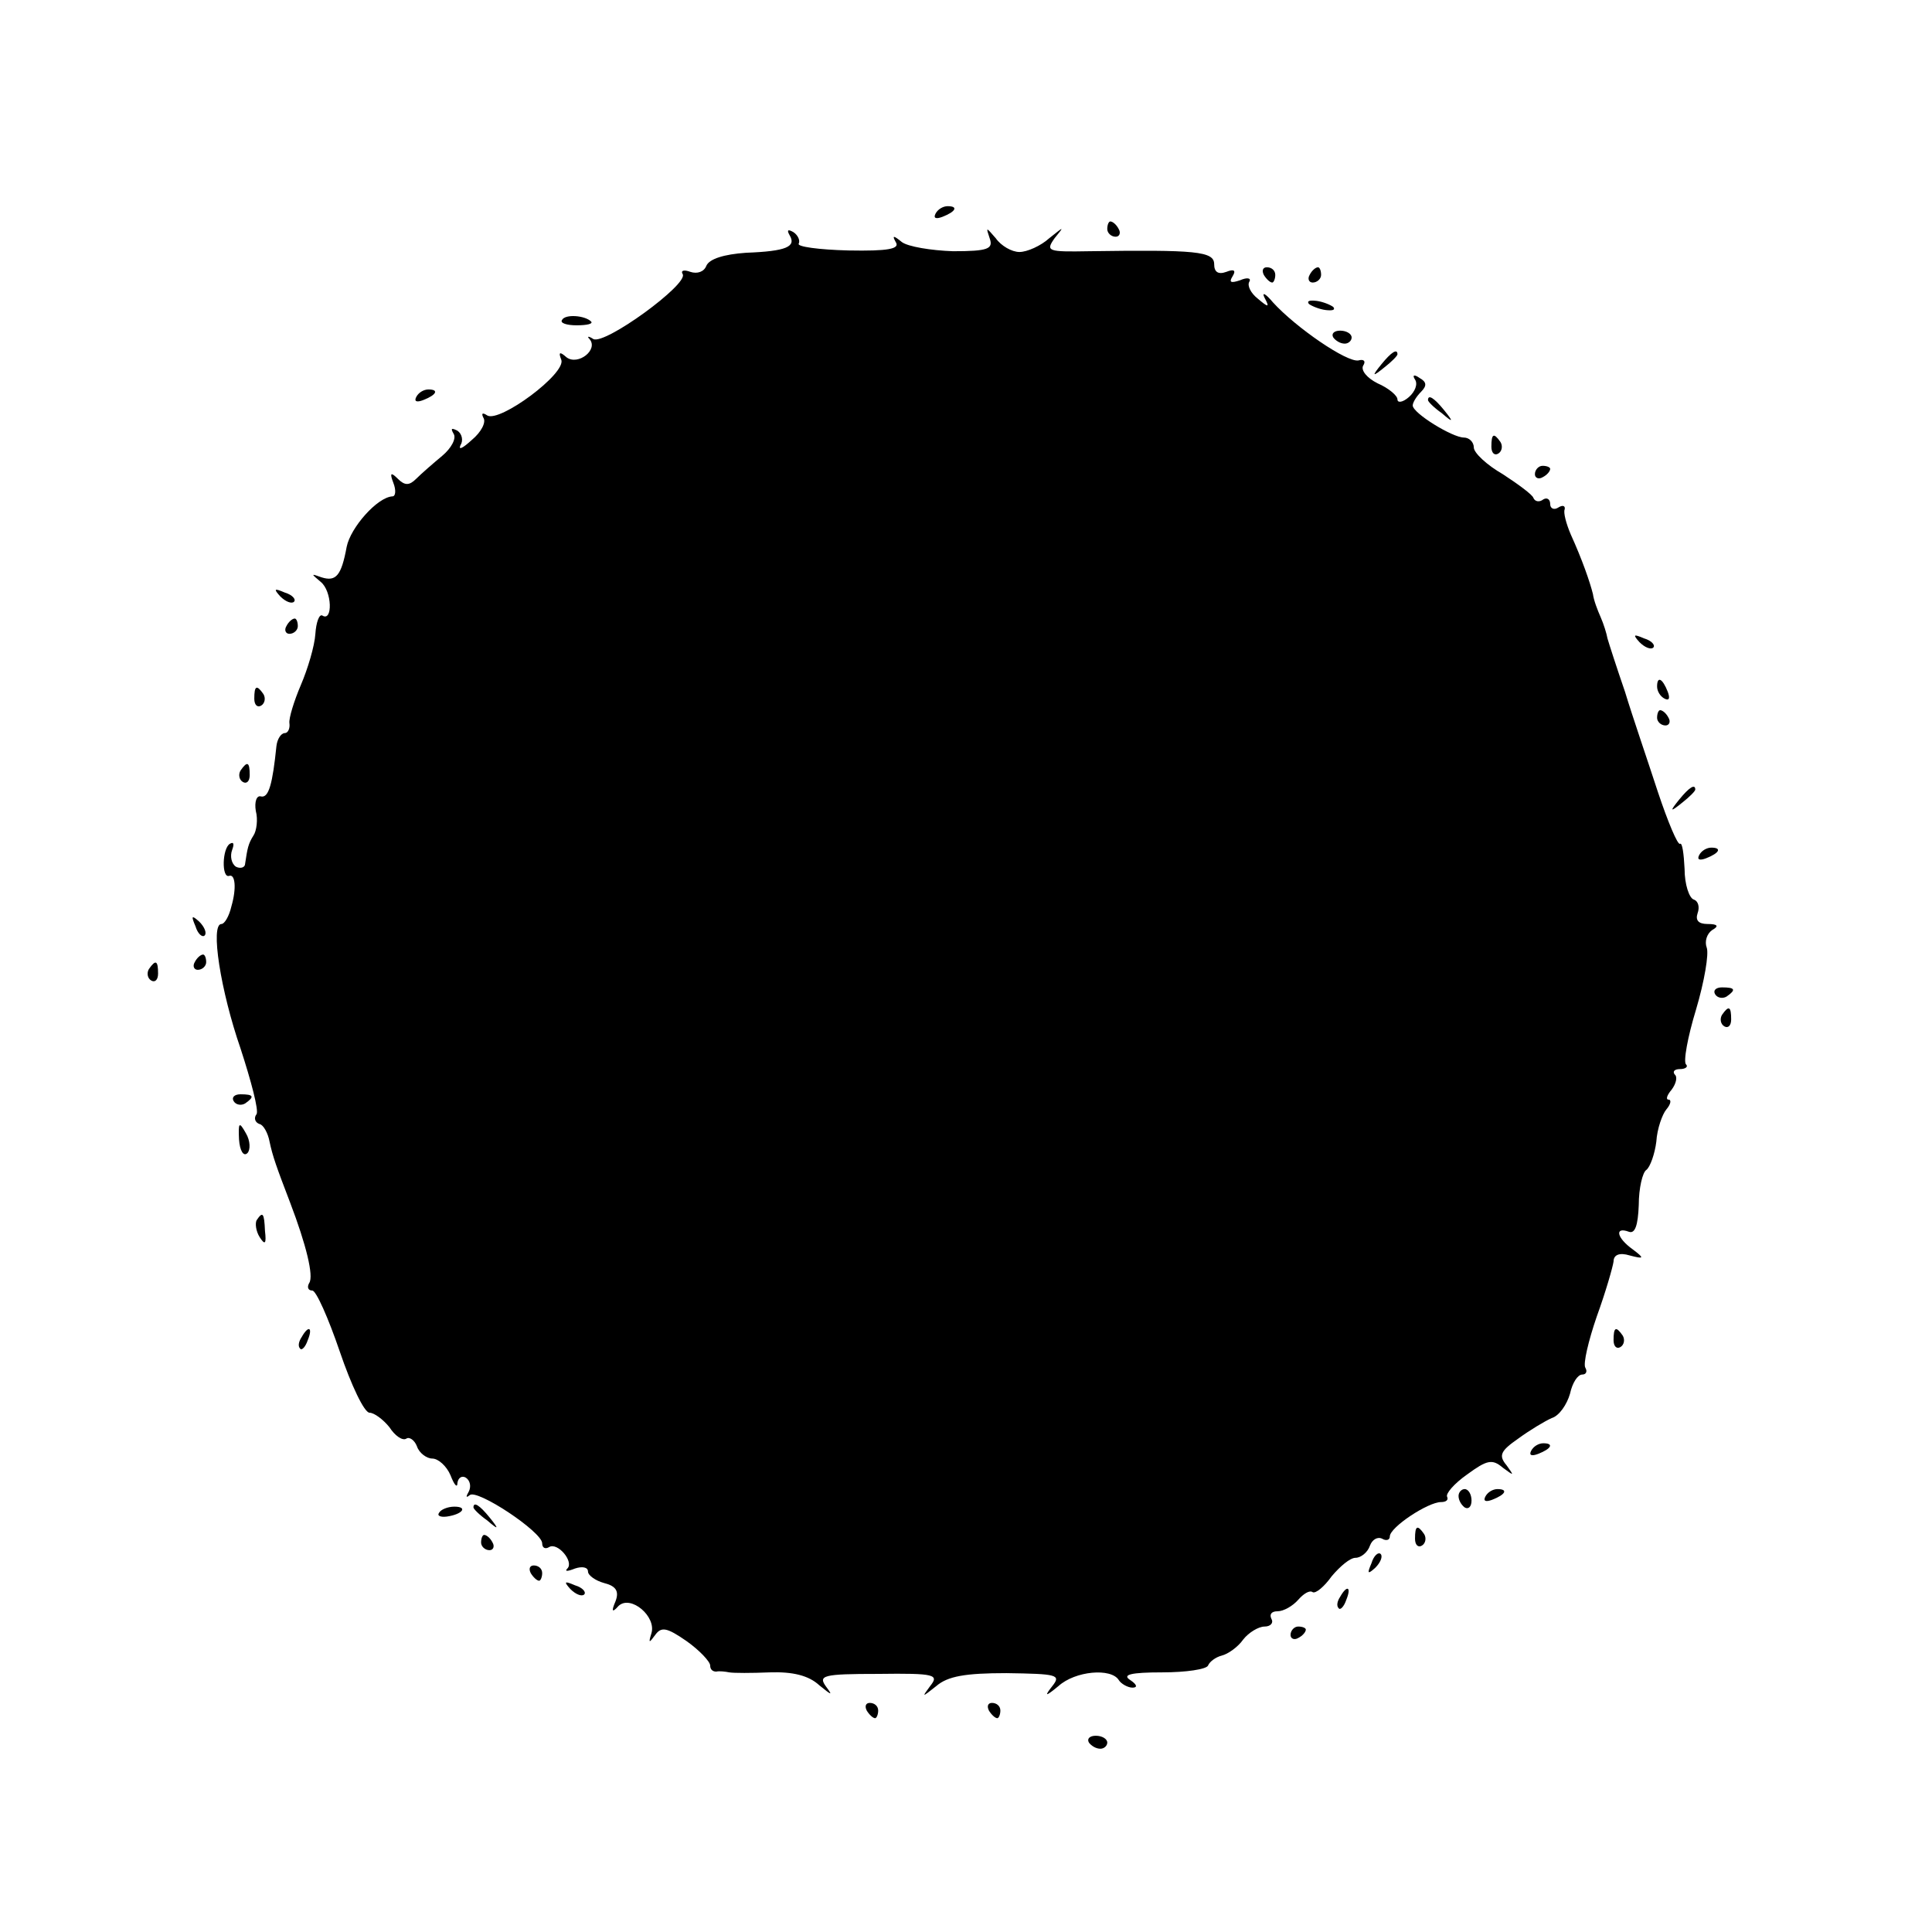 <?xml version="1.0" standalone="no"?>
<!DOCTYPE svg PUBLIC "-//W3C//DTD SVG 20010904//EN"
 "http://www.w3.org/TR/2001/REC-SVG-20010904/DTD/svg10.dtd">
<svg version="1.0" xmlns="http://www.w3.org/2000/svg"
 width="253pt" height="253pt" viewBox="0 0 253 253"
 preserveAspectRatio="xMidYMid meet">
<g transform="translate(0,253) scale(0.1,-0.1)"
fill="#000000" stroke="none">
<path d="M1225 2250 c-3 -6 1 -7 9 -4 18 7 21 14 7 14 -6 0 -13 -4 -16 -10z"/>
<path d="M1450 2230 c0 -5 5 -10 11 -10 5 0 7 5 4 10 -3 6 -8 10 -11 10 -2 0
-4 -4 -4 -10z"/>
<path d="M1034 2222 c9 -15 -4 -21 -57 -23 -29 -2 -48 -8 -52 -17 -3 -8 -12
-11 -21 -8 -8 3 -13 2 -10 -3 8 -13 -102 -93 -117 -85 -6 4 -9 4 -5 0 12 -14
-15 -35 -30 -24 -9 8 -11 7 -7 -3 7 -18 -81 -83 -97 -73 -6 4 -8 3 -5 -3 4 -6
-3 -19 -15 -29 -12 -11 -18 -14 -15 -7 4 6 2 15 -4 19 -8 4 -9 3 -5 -4 4 -6
-3 -19 -15 -29 -12 -10 -27 -23 -34 -30 -9 -9 -15 -9 -24 0 -9 9 -11 8 -6 -5
4 -10 3 -18 -1 -18 -20 -1 -55 -41 -60 -66 -7 -38 -14 -46 -33 -40 -14 5 -14
5 -1 -6 15 -12 16 -53 2 -44 -4 2 -8 -9 -9 -24 -1 -16 -10 -46 -19 -67 -9 -21
-16 -44 -15 -50 1 -7 -2 -13 -6 -13 -5 0 -10 -8 -11 -17 -5 -49 -10 -68 -20
-66 -6 2 -9 -7 -7 -19 3 -11 1 -26 -3 -32 -7 -11 -8 -17 -11 -37 0 -5 -6 -7
-12 -4 -6 4 -8 14 -5 22 3 8 2 11 -3 8 -10 -6 -11 -45 -1 -42 8 3 10 -16 3
-40 -3 -13 -9 -23 -13 -23 -15 0 -1 -88 25 -163 14 -43 24 -81 21 -86 -4 -5
-2 -11 4 -13 5 -1 11 -12 13 -23 4 -19 9 -33 27 -80 21 -55 31 -96 25 -105 -3
-5 -2 -10 4 -10 5 0 21 -36 36 -80 15 -44 32 -80 39 -80 6 0 18 -9 26 -19 7
-11 17 -18 22 -15 4 3 11 -2 14 -10 3 -9 13 -16 20 -16 8 0 19 -10 24 -22 5
-13 9 -17 9 -10 1 7 6 10 11 7 6 -4 7 -12 4 -18 -4 -7 -4 -9 1 -5 9 9 95 -48
95 -63 0 -6 4 -8 9 -5 11 7 33 -19 24 -28 -4 -4 0 -4 10 0 9 3 17 2 17 -4 0
-5 10 -12 21 -15 16 -4 20 -11 15 -24 -6 -14 -4 -15 4 -6 16 15 50 -14 43 -36
-4 -13 -3 -13 5 -2 8 11 15 10 41 -8 17 -12 31 -27 31 -32 0 -5 3 -8 8 -8 4 1
12 0 17 -1 6 -1 29 -1 53 0 30 1 51 -4 65 -17 16 -13 18 -14 9 -2 -11 15 -5
17 68 17 75 1 80 -1 68 -16 -11 -15 -11 -15 8 0 15 13 38 17 92 17 66 -1 72
-2 60 -17 -11 -14 -9 -14 8 0 22 20 69 24 79 8 3 -5 12 -10 18 -10 7 0 6 4 -3
10 -11 7 1 10 42 10 31 0 58 4 60 9 2 5 10 11 18 13 8 2 21 11 28 21 7 9 20
17 28 17 8 0 12 5 9 10 -3 6 0 10 8 10 8 0 20 7 27 15 7 8 15 13 19 10 4 -2
15 7 25 21 11 13 24 24 31 24 7 0 16 7 19 16 3 8 10 12 16 9 5 -3 10 -2 10 3
0 12 50 45 67 45 7 0 10 3 8 7 -2 4 9 17 26 29 26 19 33 21 47 9 15 -11 15
-11 5 3 -11 13 -8 19 15 35 15 11 35 23 44 27 10 3 20 18 24 32 3 14 10 25 16
25 5 0 7 4 4 9 -3 5 4 35 15 67 12 33 21 65 22 72 0 9 8 12 21 8 19 -5 20 -4
4 8 -21 15 -24 30 -5 23 8 -3 12 8 13 35 0 22 5 43 10 46 5 4 11 21 13 37 1
17 8 36 13 42 6 7 7 13 3 13 -4 0 -2 6 4 13 6 8 8 17 4 20 -3 4 0 7 7 7 7 0
11 3 8 6 -4 3 2 36 13 72 11 37 17 73 14 81 -3 8 0 18 7 23 9 5 8 8 -6 8 -12
0 -16 5 -13 14 3 8 1 16 -5 18 -6 2 -12 20 -12 40 -1 20 -3 35 -6 33 -3 -2
-16 29 -29 68 -13 40 -33 98 -43 131 -11 32 -21 63 -23 70 -1 6 -5 19 -9 28
-4 9 -9 22 -10 30 -4 16 -14 45 -29 78 -6 14 -10 29 -8 33 1 5 -3 6 -9 2 -5
-3 -10 -1 -10 5 0 6 -4 9 -9 6 -5 -4 -11 -3 -13 2 -1 4 -20 18 -40 31 -21 12
-38 28 -38 35 0 7 -6 13 -13 13 -15 0 -67 32 -67 42 0 4 5 12 11 18 8 8 7 13
-2 18 -7 5 -10 4 -6 -2 4 -6 0 -16 -8 -23 -8 -7 -15 -8 -15 -3 0 5 -12 15 -26
21 -14 7 -22 17 -19 23 4 6 1 9 -6 7 -15 -3 -82 43 -112 76 -10 12 -15 14 -11
6 7 -13 5 -13 -9 -1 -9 7 -14 17 -11 22 3 5 -3 6 -12 2 -12 -4 -15 -3 -10 5 5
8 2 10 -8 6 -11 -4 -16 0 -16 10 0 17 -24 19 -164 17 -54 -1 -57 0 -45 17 13
16 13 16 -7 0 -11 -10 -29 -18 -39 -18 -10 0 -24 8 -31 18 -13 15 -13 15 -8 0
5 -14 -2 -17 -48 -17 -29 1 -59 6 -67 12 -11 9 -13 9 -8 0 6 -9 -10 -12 -62
-11 -39 1 -68 5 -65 9 2 4 -1 11 -7 15 -7 4 -9 3 -5 -4z"/>
<path d="M1655 2170 c3 -5 8 -10 11 -10 2 0 4 5 4 10 0 6 -5 10 -11 10 -5 0
-7 -4 -4 -10z"/>
<path d="M1715 2170 c-3 -5 -1 -10 4 -10 6 0 11 5 11 10 0 6 -2 10 -4 10 -3 0
-8 -4 -11 -10z"/>
<path d="M1714 2132 c4 -3 14 -7 22 -8 9 -1 13 0 10 4 -4 3 -14 7 -22 8 -9 1
-13 0 -10 -4z"/>
<path d="M736 2111 c-3 -4 6 -7 19 -7 14 0 22 2 19 5 -8 8 -34 10 -38 2z"/>
<path d="M1746 2088 c3 -4 9 -8 15 -8 5 0 9 4 9 8 0 5 -7 9 -15 9 -8 0 -12 -4
-9 -9z"/>
<path d="M1809 2053 c-13 -16 -12 -17 4 -4 9 7 17 15 17 17 0 8 -8 3 -21 -13z"/>
<path d="M545 2010 c-3 -6 1 -7 9 -4 18 7 21 14 7 14 -6 0 -13 -4 -16 -10z"/>
<path d="M1870 2006 c0 -2 8 -10 18 -17 15 -13 16 -12 3 4 -13 16 -21 21 -21
13z"/>
<path d="M1953 1945 c0 -8 4 -12 9 -9 5 3 6 10 3 15 -9 13 -12 11 -12 -6z"/>
<path d="M2010 1909 c0 -5 5 -7 10 -4 6 3 10 8 10 11 0 2 -4 4 -10 4 -5 0 -10
-5 -10 -11z"/>
<path d="M367 1749 c7 -7 15 -10 18 -7 3 3 -2 9 -12 12 -14 6 -15 5 -6 -5z"/>
<path d="M375 1710 c-3 -5 -1 -10 4 -10 6 0 11 5 11 10 0 6 -2 10 -4 10 -3 0
-8 -4 -11 -10z"/>
<path d="M2147 1689 c7 -7 15 -10 18 -7 3 3 -2 9 -12 12 -14 6 -15 5 -6 -5z"/>
<path d="M2170 1631 c0 -6 4 -13 10 -16 6 -3 7 1 4 9 -7 18 -14 21 -14 7z"/>
<path d="M333 1615 c0 -8 4 -12 9 -9 5 3 6 10 3 15 -9 13 -12 11 -12 -6z"/>
<path d="M2170 1590 c0 -5 5 -10 11 -10 5 0 7 5 4 10 -3 6 -8 10 -11 10 -2 0
-4 -4 -4 -10z"/>
<path d="M315 1521 c-3 -5 -2 -12 3 -15 5 -3 9 1 9 9 0 17 -3 19 -12 6z"/>
<path d="M2199 1483 c-13 -16 -12 -17 4 -4 9 7 17 15 17 17 0 8 -8 3 -21 -13z"/>
<path d="M2225 1410 c-3 -6 1 -7 9 -4 18 7 21 14 7 14 -6 0 -13 -4 -16 -10z"/>
<path d="M256 1317 c3 -10 9 -15 12 -12 3 3 0 11 -7 18 -10 9 -11 8 -5 -6z"/>
<path d="M255 1270 c-3 -5 -1 -10 4 -10 6 0 11 5 11 10 0 6 -2 10 -4 10 -3 0
-8 -4 -11 -10z"/>
<path d="M195 1261 c-3 -5 -2 -12 3 -15 5 -3 9 1 9 9 0 17 -3 19 -12 6z"/>
<path d="M2246 1228 c3 -5 10 -6 15 -3 13 9 11 12 -6 12 -8 0 -12 -4 -9 -9z"/>
<path d="M2255 1201 c-3 -5 -2 -12 3 -15 5 -3 9 1 9 9 0 17 -3 19 -12 6z"/>
<path d="M306 1088 c3 -5 10 -6 15 -3 13 9 11 12 -6 12 -8 0 -12 -4 -9 -9z"/>
<path d="M313 1038 c1 -15 6 -23 11 -18 4 4 4 16 -2 26 -9 16 -10 14 -9 -8z"/>
<path d="M336 932 c-2 -4 -1 -14 4 -22 7 -11 9 -9 7 8 -1 24 -3 26 -11 14z"/>
<path d="M395 779 c-4 -6 -5 -12 -2 -15 2 -3 7 2 10 11 7 17 1 20 -8 4z"/>
<path d="M2113 775 c0 -8 4 -12 9 -9 5 3 6 10 3 15 -9 13 -12 11 -12 -6z"/>
<path d="M2005 630 c-3 -6 1 -7 9 -4 18 7 21 14 7 14 -6 0 -13 -4 -16 -10z"/>
<path d="M1910 571 c0 -6 4 -12 8 -15 5 -3 9 1 9 9 0 8 -4 15 -9 15 -4 0 -8
-4 -8 -9z"/>
<path d="M1945 570 c-3 -6 1 -7 9 -4 18 7 21 14 7 14 -6 0 -13 -4 -16 -10z"/>
<path d="M575 549 c-3 -4 2 -6 10 -5 21 3 28 13 10 13 -9 0 -18 -4 -20 -8z"/>
<path d="M620 556 c0 -2 8 -10 18 -17 15 -13 16 -12 3 4 -13 16 -21 21 -21 13z"/>
<path d="M1853 515 c0 -8 4 -12 9 -9 5 3 6 10 3 15 -9 13 -12 11 -12 -6z"/>
<path d="M630 510 c0 -5 5 -10 11 -10 5 0 7 5 4 10 -3 6 -8 10 -11 10 -2 0 -4
-4 -4 -10z"/>
<path d="M1796 483 c-6 -14 -5 -15 5 -6 7 7 10 15 7 18 -3 3 -9 -2 -12 -12z"/>
<path d="M695 470 c3 -5 8 -10 11 -10 2 0 4 5 4 10 0 6 -5 10 -11 10 -5 0 -7
-4 -4 -10z"/>
<path d="M747 449 c7 -7 15 -10 18 -7 3 3 -2 9 -12 12 -14 6 -15 5 -6 -5z"/>
<path d="M1755 439 c-4 -6 -5 -12 -2 -15 2 -3 7 2 10 11 7 17 1 20 -8 4z"/>
<path d="M1690 389 c0 -5 5 -7 10 -4 6 3 10 8 10 11 0 2 -4 4 -10 4 -5 0 -10
-5 -10 -11z"/>
<path d="M1135 290 c3 -5 8 -10 11 -10 2 0 4 5 4 10 0 6 -5 10 -11 10 -5 0 -7
-4 -4 -10z"/>
<path d="M1295 290 c3 -5 8 -10 11 -10 2 0 4 5 4 10 0 6 -5 10 -11 10 -5 0 -7
-4 -4 -10z"/>
<path d="M1426 248 c3 -4 9 -8 15 -8 5 0 9 4 9 8 0 5 -7 9 -15 9 -8 0 -12 -4
-9 -9z"/>
</g>
</svg>
